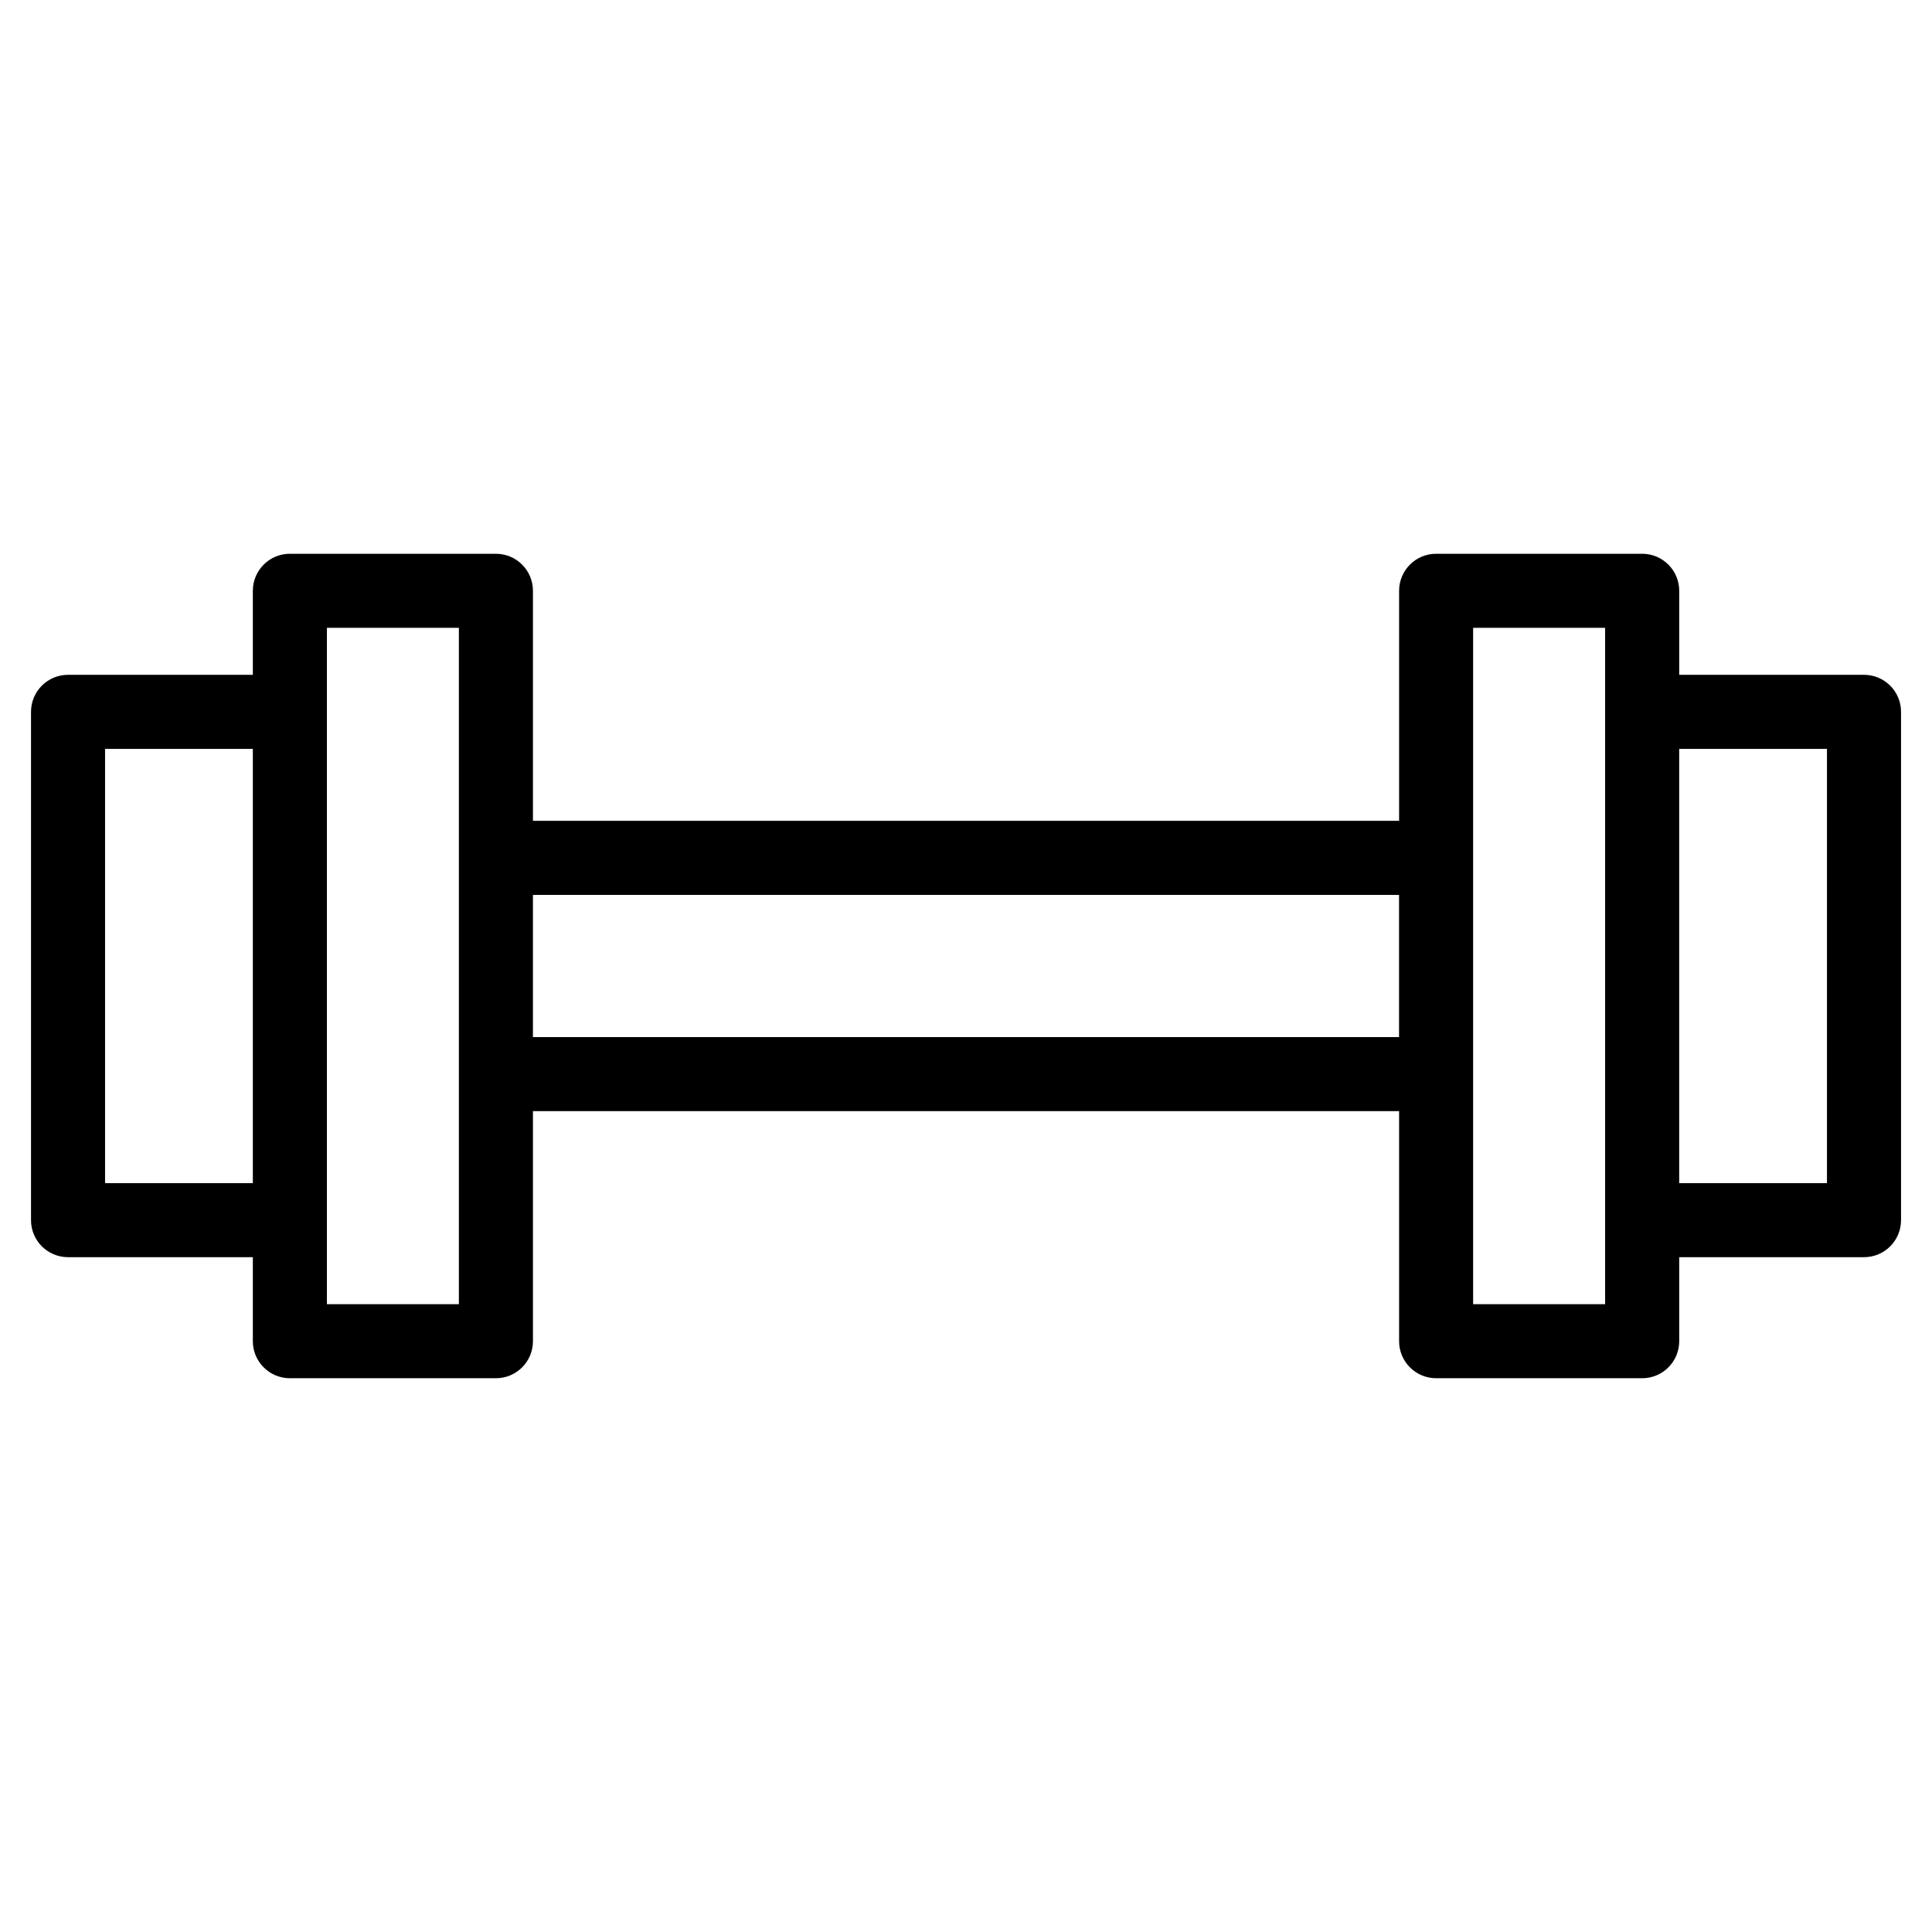 <?xml version="1.0" encoding="UTF-8"?>
<!-- Uploaded to: ICON Repo, www.svgrepo.com, Generator: ICON Repo Mixer Tools -->
<svg fill="#000000" width="800px" height="800px" version="1.1" viewBox="144 144 512 512" xmlns="http://www.w3.org/2000/svg">
 <path d="m265.61 489.62v-179.24h-34.977v179.24zm-113.39-22.266v-134.71c0-5.422 4.391-9.812 9.812-9.812h48.973v-22.266c0-5.422 4.398-9.812 9.812-9.812h54.609c5.422 0 9.812 4.391 9.812 9.812v60.965h229.54v-60.965c0-5.422 4.391-9.812 9.812-9.812h54.609c5.414 0 9.812 4.391 9.812 9.812v22.266h48.973c5.422 0 9.812 4.391 9.812 9.812v134.71c0 5.422-4.391 9.812-9.812 9.812h-48.973v22.266c0 5.422-4.398 9.812-9.812 9.812h-54.609c-5.422 0-9.812-4.391-9.812-9.812v-60.965h-229.54v60.965c0 5.422-4.391 9.812-9.812 9.812h-54.609c-5.414 0-9.812-4.391-9.812-9.812v-22.266h-48.973c-5.422 0-9.812-4.391-9.812-9.812zm19.625-124.89v115.08h39.16v-115.08zm417.16 115.08h39.16v-115.08h-39.16zm-54.609-147.16v179.24h34.977v-179.24zm-19.633 108.46v-37.68h-229.53v37.68z"/>
</svg>